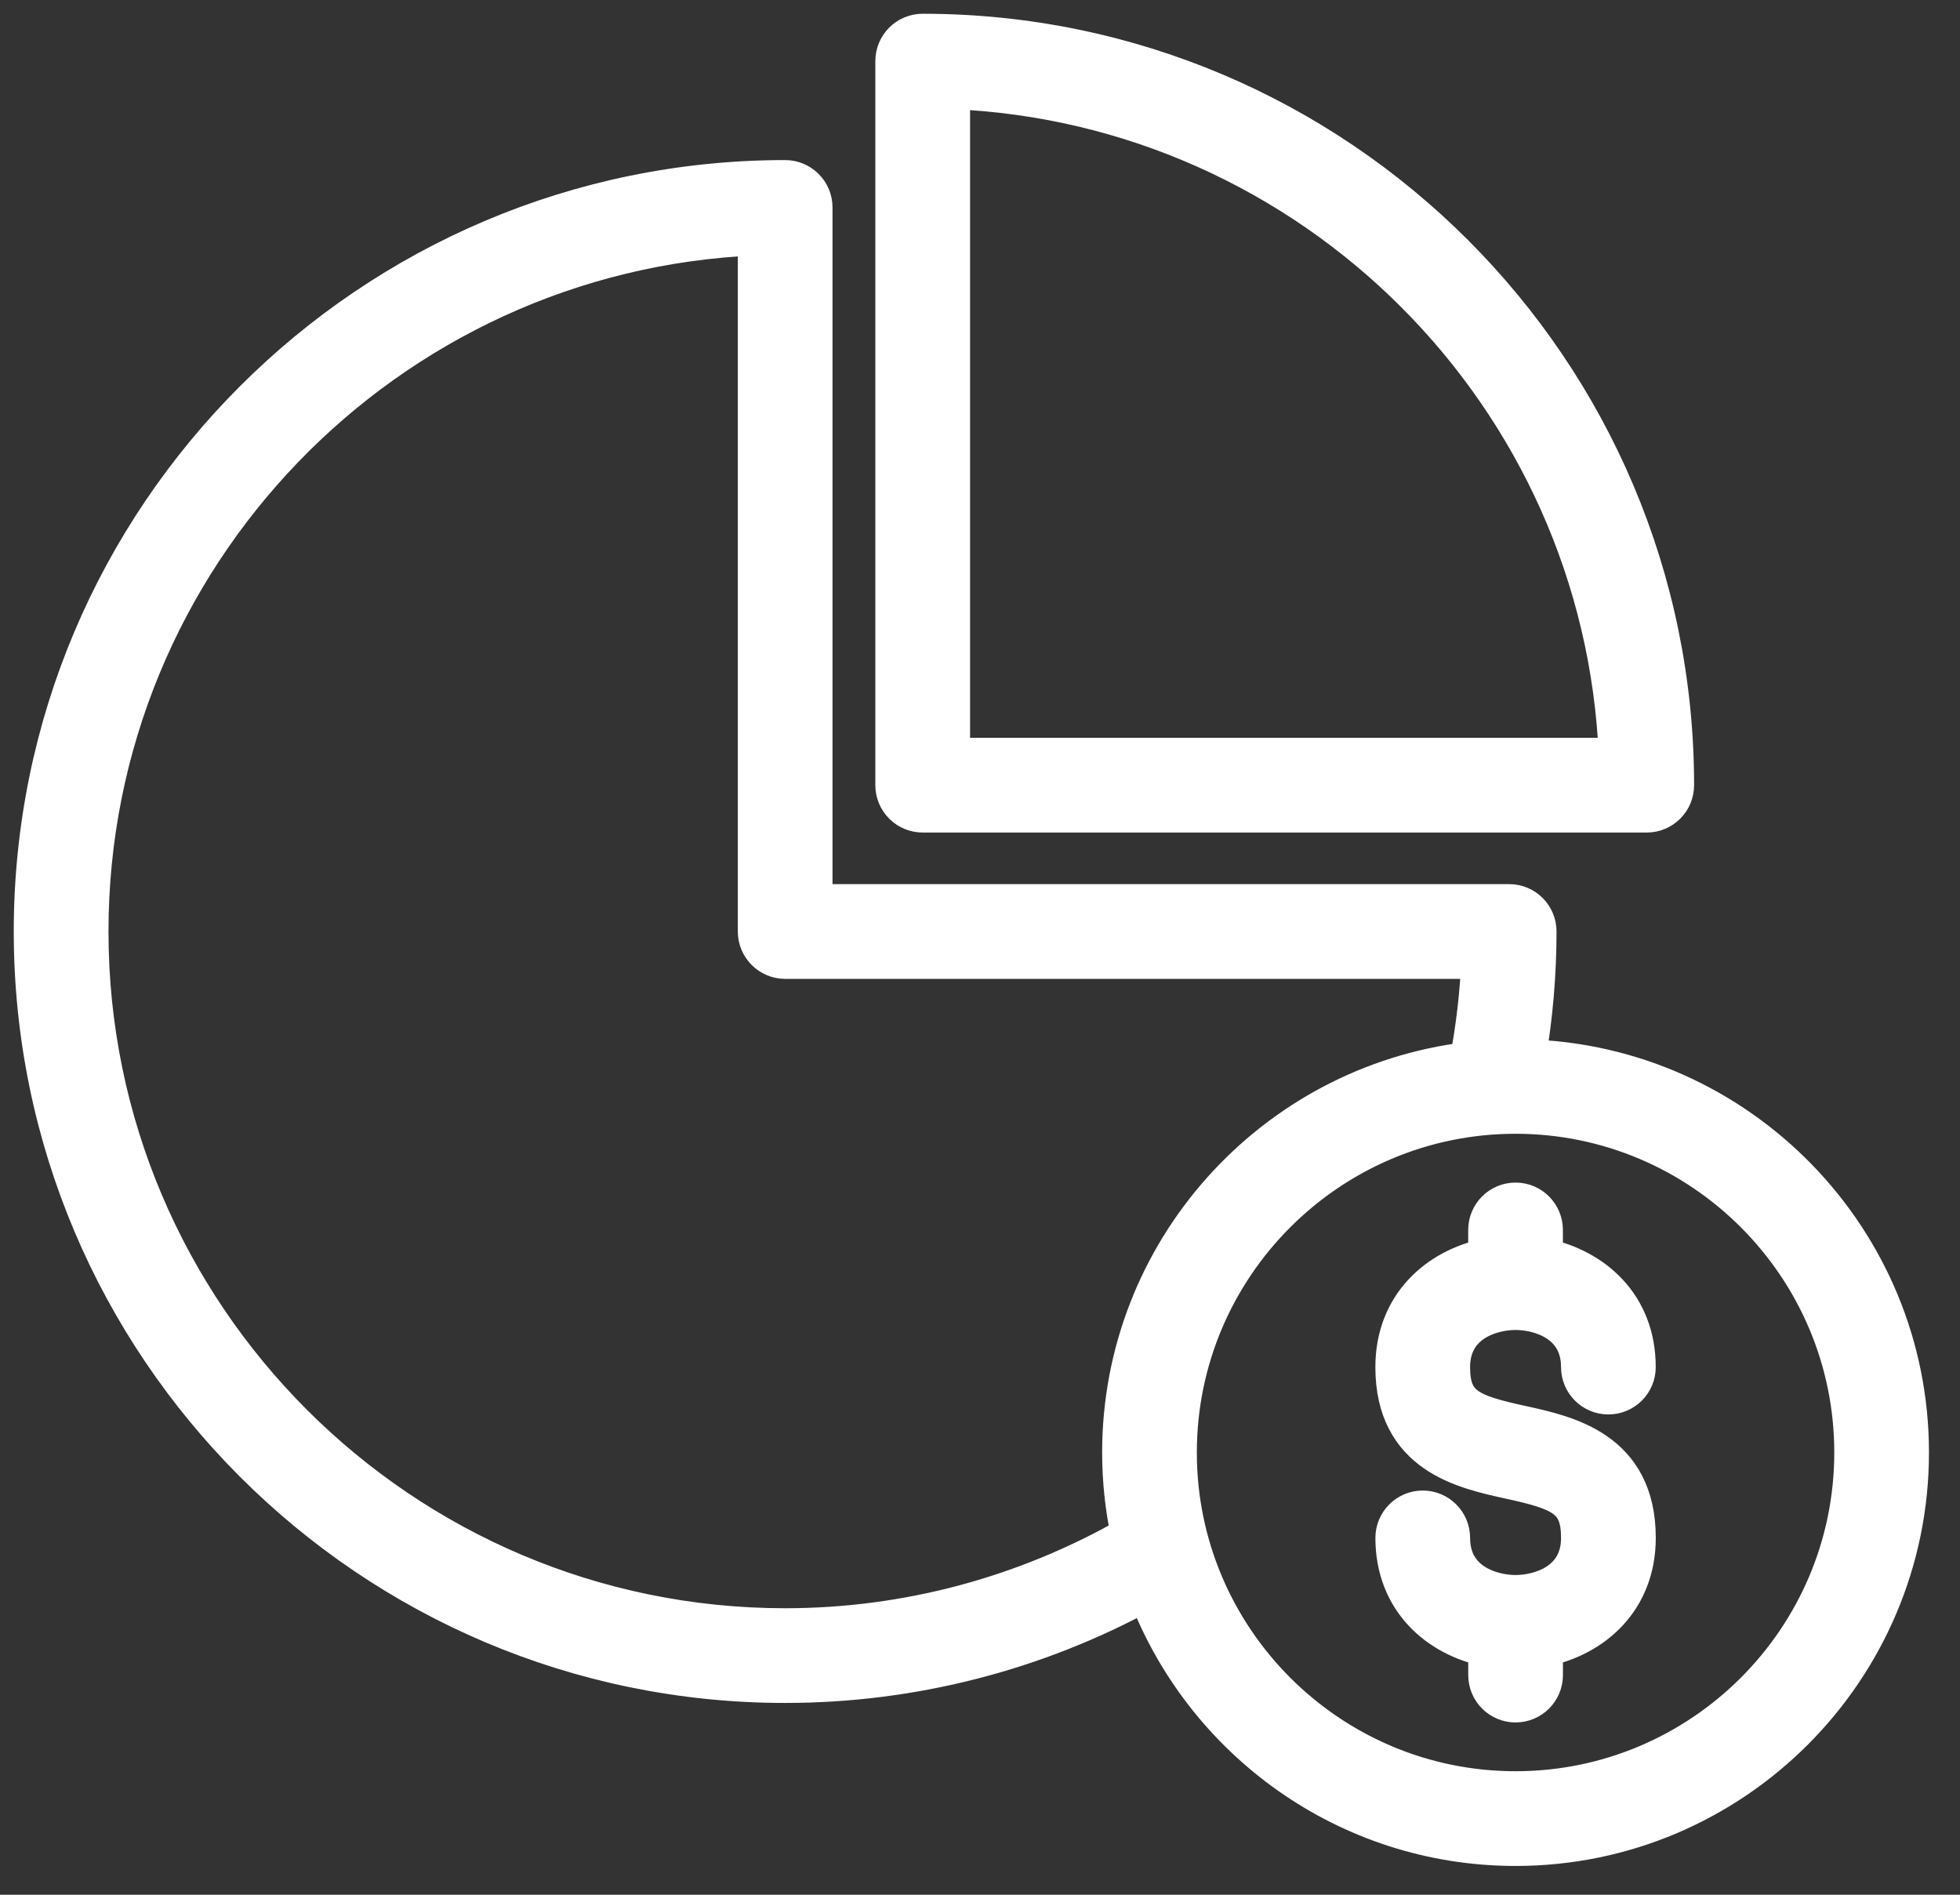 <?xml version="1.0" encoding="UTF-8"?> <svg xmlns="http://www.w3.org/2000/svg" width="60" height="58" viewBox="0 0 60 58" fill="none"><rect x="0" y="0" width="60" height="58" fill="#333333" stroke="none"/> <path d="M44.424 41.849C44.424 43.029 44.982 43.256 46.576 43.604C47.982 43.911 50.108 44.375 50.108 47.077C50.108 48.987 48.784 50.127 47.266 50.441V51.276C47.266 51.758 46.876 52.147 46.395 52.147C45.914 52.147 45.525 51.757 45.525 51.276V50.441C44.006 50.127 42.683 48.987 42.683 47.077C42.683 46.596 43.073 46.206 43.553 46.206C44.035 46.206 44.424 46.596 44.424 47.077C44.424 48.431 45.663 48.792 46.395 48.792C47.126 48.792 48.366 48.431 48.366 47.077C48.366 45.884 47.806 45.655 46.204 45.306C44.801 44.999 42.682 44.537 42.682 41.849C42.682 39.939 44.005 38.798 45.524 38.484V37.649C45.524 37.168 45.914 36.779 46.395 36.779C46.876 36.779 47.265 37.169 47.265 37.649V38.484C48.784 38.799 50.107 39.939 50.107 41.849C50.107 42.33 49.717 42.719 49.236 42.719C48.755 42.719 48.366 42.329 48.366 41.849C48.366 40.494 47.126 40.133 46.395 40.133C45.663 40.133 44.424 40.494 44.424 41.849ZM58.471 44.463C58.471 51.122 53.054 56.54 46.395 56.54C41.233 56.54 36.821 53.285 35.095 48.721C31.717 50.573 27.916 51.55 24.035 51.55C11.334 51.55 1 41.216 1 28.514C1 15.812 11.334 5.479 24.035 5.479C24.516 5.479 24.906 5.869 24.906 6.349V27.643H46.2C46.681 27.643 47.07 28.033 47.07 28.514C47.07 29.815 46.957 31.115 46.74 32.394C53.24 32.579 58.471 37.919 58.471 44.463ZM34.588 46.999C34.413 46.181 34.318 45.333 34.318 44.463C34.318 38.291 38.973 33.188 44.956 32.474C45.148 31.457 45.27 30.423 45.312 29.385H24.036C23.555 29.385 23.165 28.995 23.165 28.514V7.238C11.826 7.696 2.742 17.064 2.742 28.514C2.742 40.256 12.295 49.809 24.037 49.809C27.753 49.809 31.383 48.832 34.588 46.999ZM56.73 44.463C56.73 38.764 52.093 34.127 46.395 34.127C40.696 34.127 36.059 38.764 36.059 44.463C36.059 50.162 40.696 54.798 46.395 54.798C52.093 54.798 56.73 50.162 56.73 44.463ZM27.631 24.652C27.467 24.488 27.375 24.267 27.375 24.036V1.871C27.375 1.389 27.765 1 28.246 1C40.947 1 51.281 11.333 51.281 24.036C51.281 24.517 50.891 24.906 50.41 24.906H28.246C28.015 24.906 27.794 24.815 27.631 24.652ZM29.117 23.165H49.522C49.076 12.114 40.168 3.206 29.117 2.759V23.165Z" fill="white" stroke="white" stroke-width="1.158"></path> </svg> 